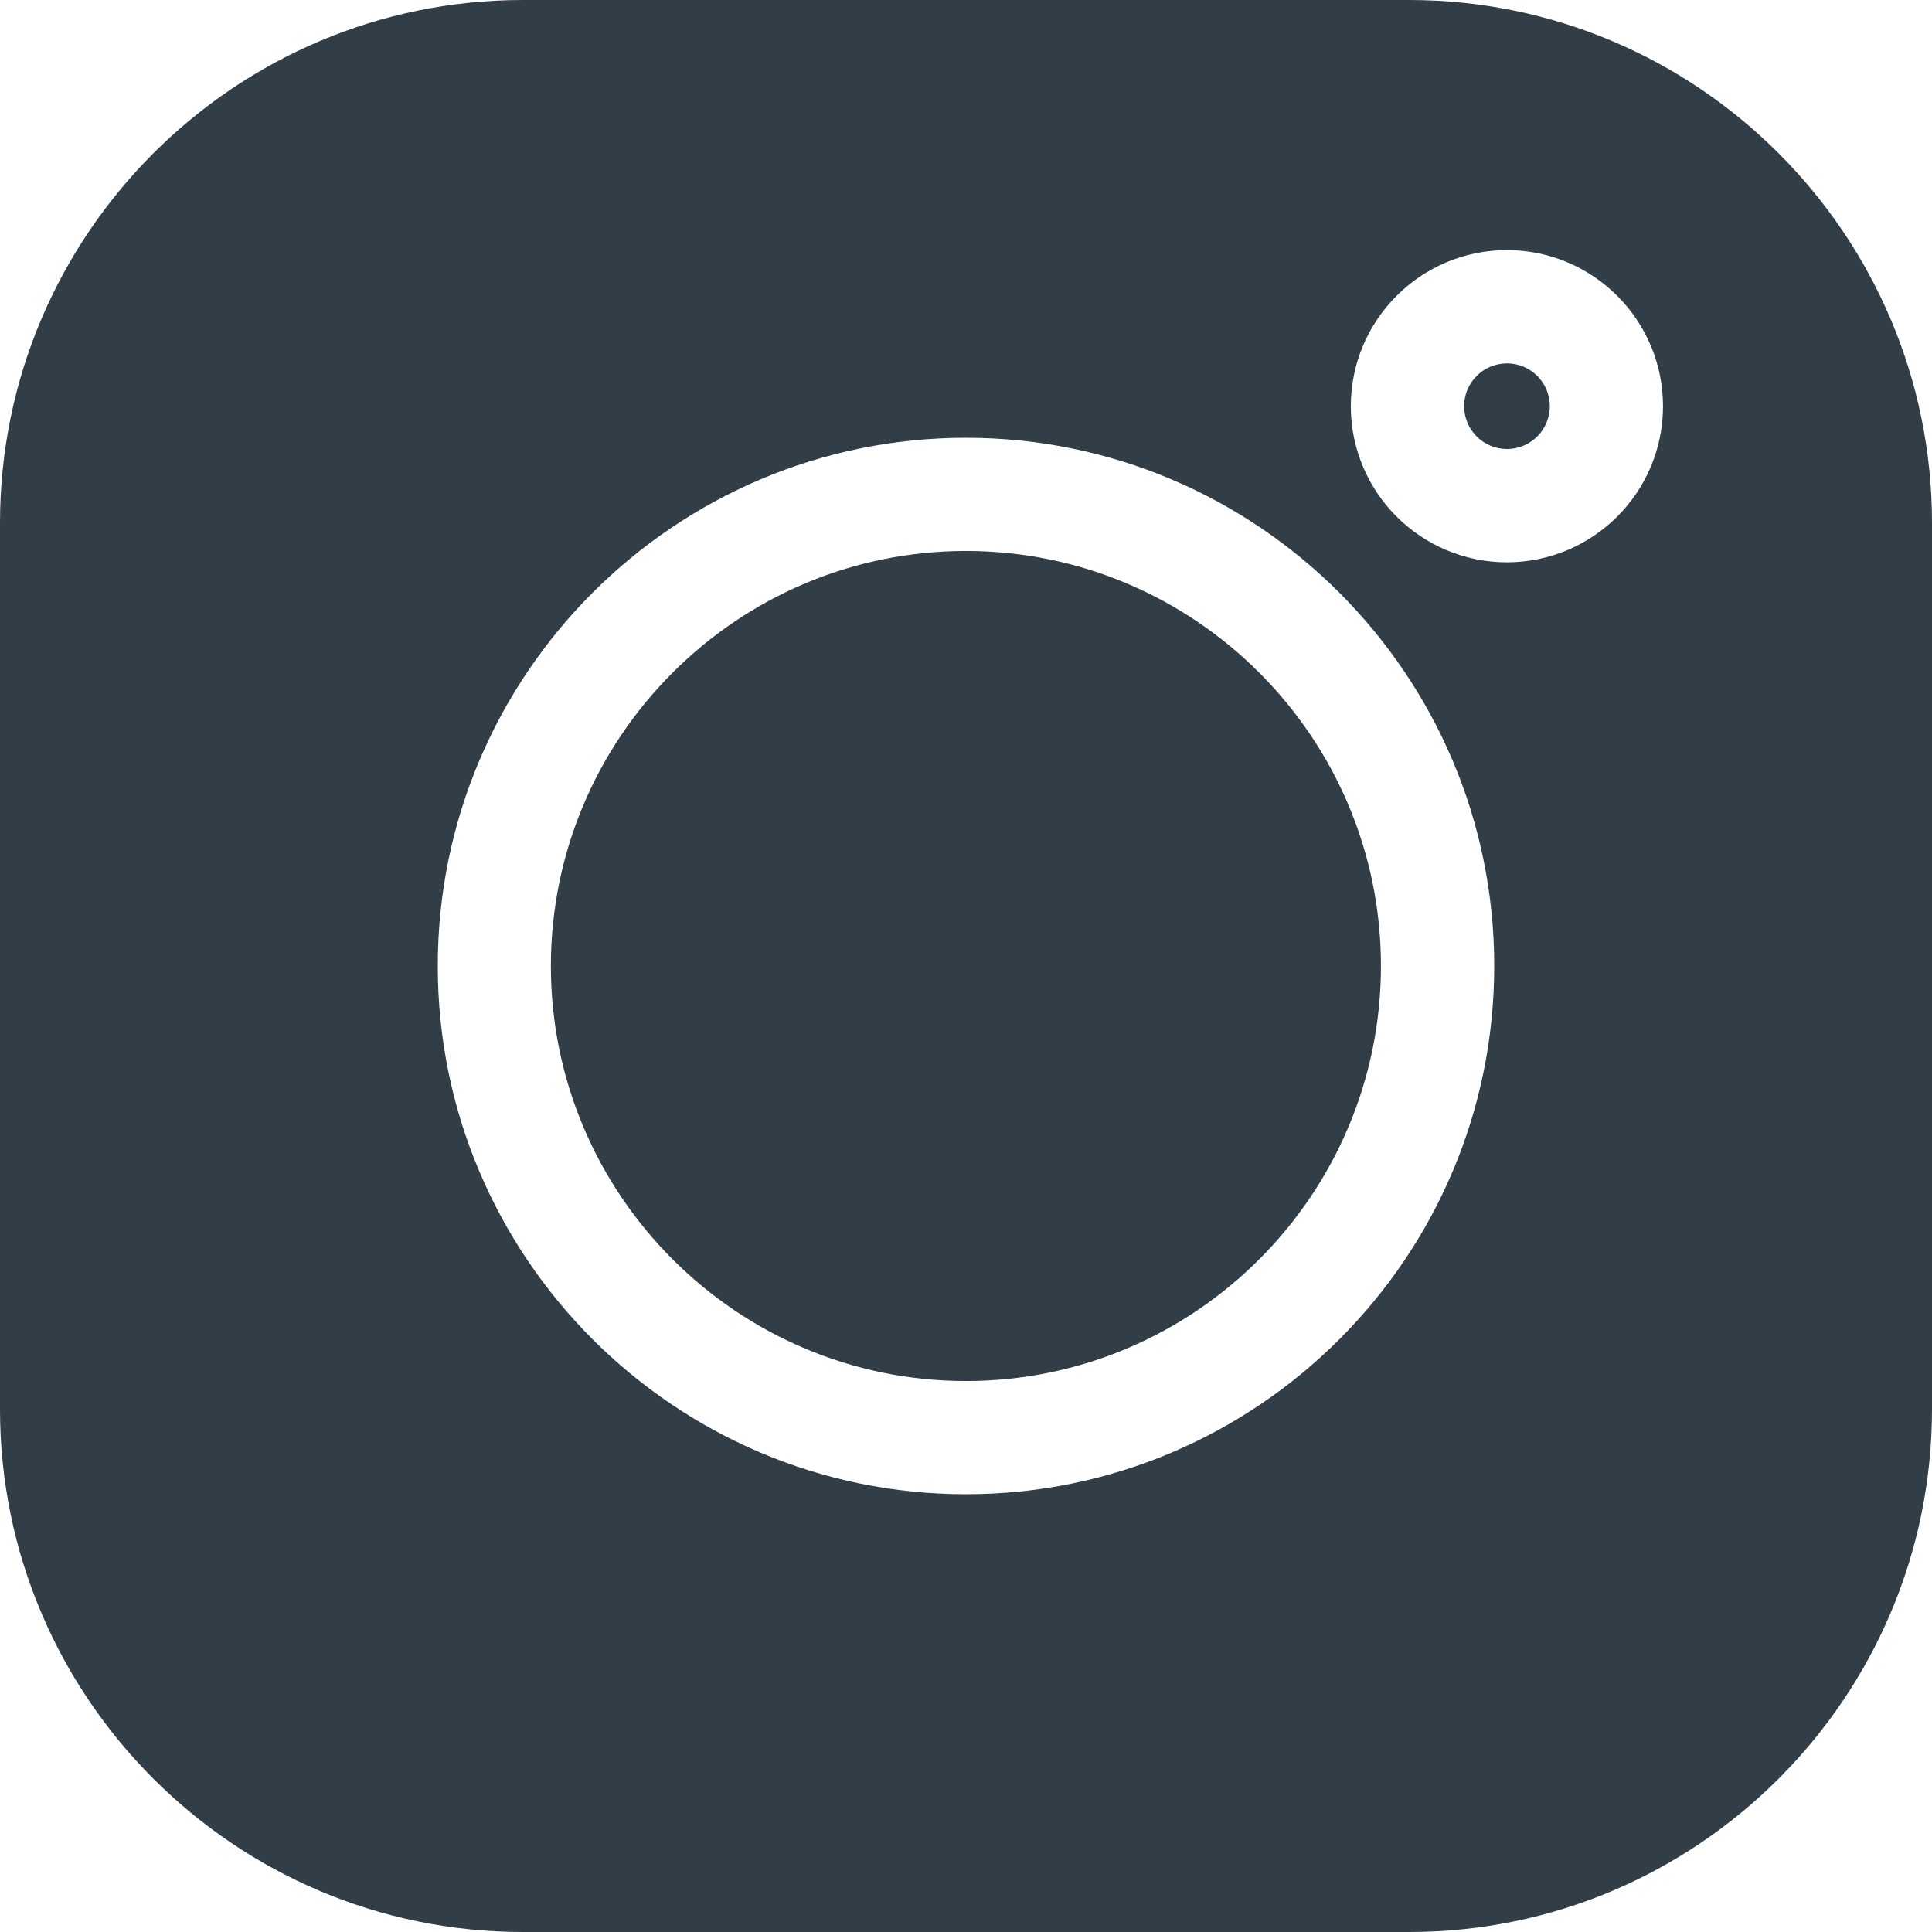 <svg width="22" height="22" viewBox="0 0 22 22" fill="none" xmlns="http://www.w3.org/2000/svg">
<path d="M16.045 0H5.955C2.671 0 0 2.671 0 5.955V16.045C0 19.329 2.671 22 5.955 22H16.045C19.329 22 22 19.329 22 16.045V5.955C22 2.671 19.329 0 16.045 0ZM11 17.015C7.683 17.015 4.985 14.317 4.985 11C4.985 7.683 7.683 4.985 11 4.985C14.317 4.985 17.015 7.683 17.015 11C17.015 14.317 14.317 17.015 11 17.015ZM17.159 6.403C16.179 6.403 15.382 5.606 15.382 4.626C15.382 3.645 16.179 2.848 17.159 2.848C18.14 2.848 18.937 3.645 18.937 4.626C18.937 5.606 18.14 6.403 17.159 6.403Z" fill="#313D47"/>
<path d="M10.999 6.274C8.394 6.274 6.273 8.394 6.273 11C6.273 13.605 8.394 15.726 10.999 15.726C13.605 15.726 15.725 13.605 15.725 11C15.725 8.394 13.605 6.274 10.999 6.274Z" fill="#313D47"/>
<path d="M17.16 4.138C16.891 4.138 16.672 4.357 16.672 4.625C16.672 4.894 16.891 5.113 17.16 5.113C17.429 5.113 17.648 4.895 17.648 4.625C17.648 4.356 17.429 4.138 17.16 4.138Z" fill="#313D47"/>
</svg>
